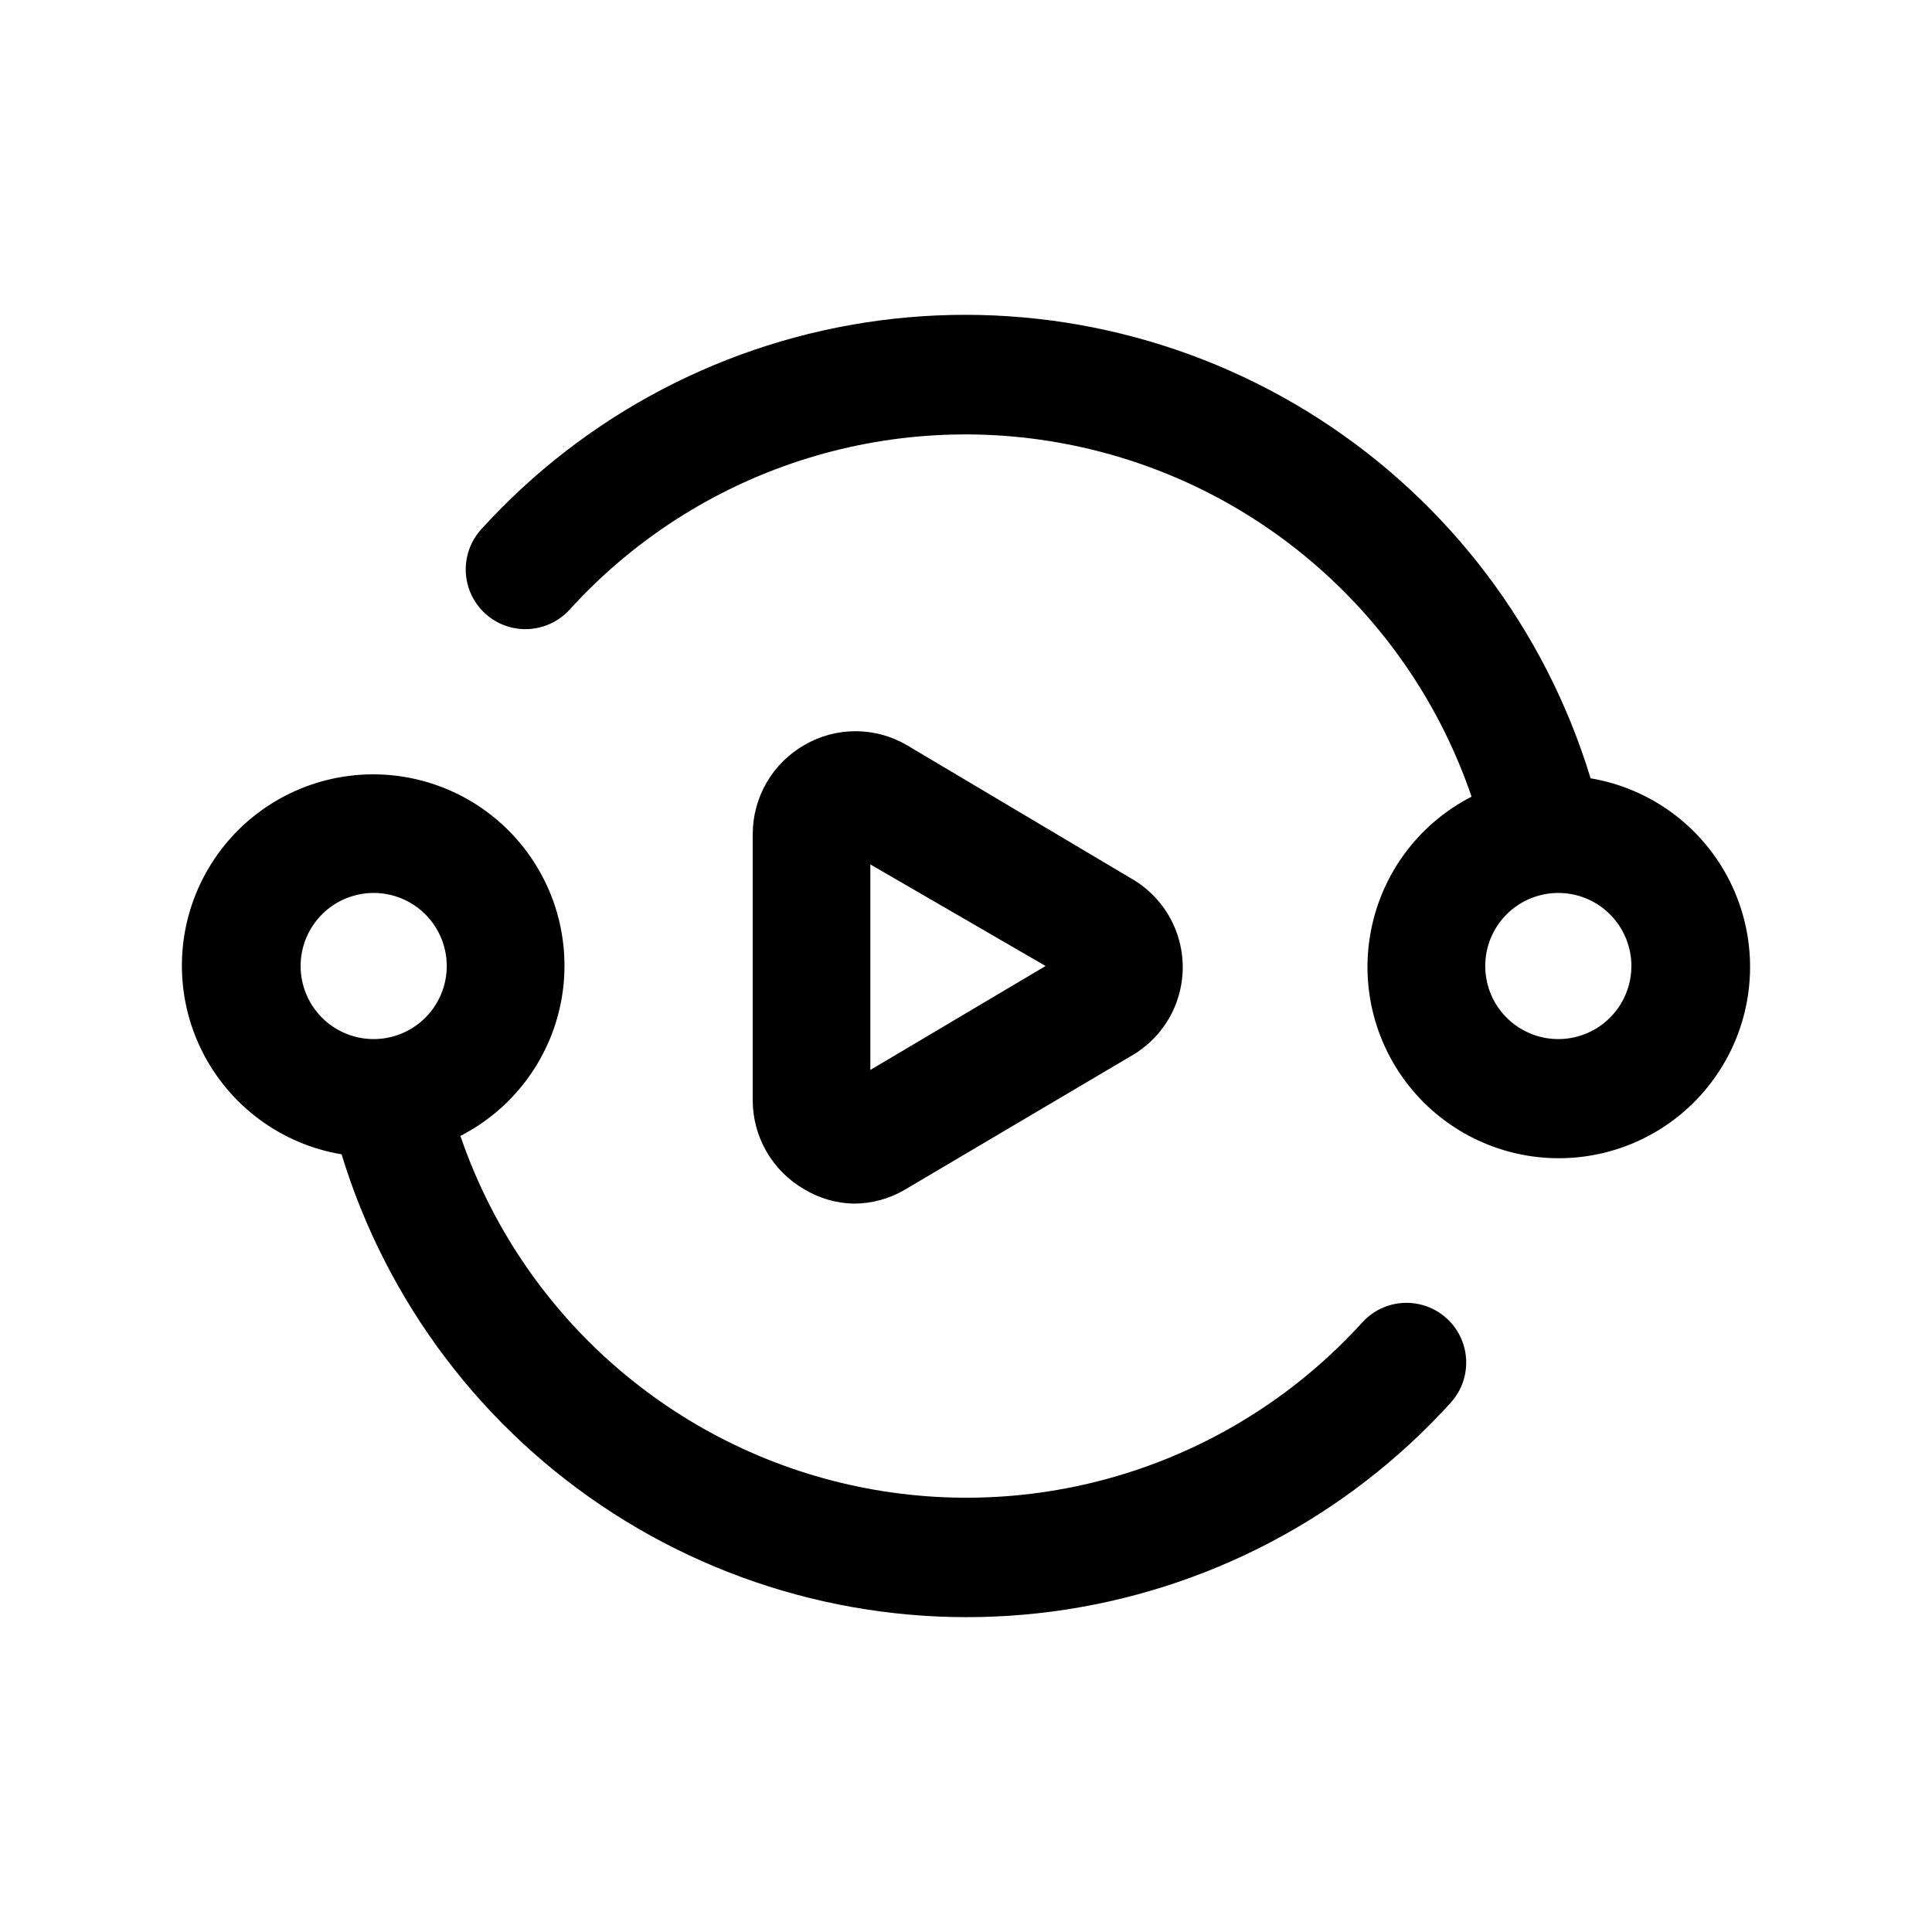 <?xml version="1.0" encoding="UTF-8"?>
<!-- Uploaded to: ICON Repo, www.iconrepo.com, Generator: ICON Repo Mixer Tools -->
<svg fill="#000000" width="800px" height="800px" version="1.1" viewBox="144 144 512 512" xmlns="http://www.w3.org/2000/svg">
 <path d="m565.47 350.09c-11.965-39.223-37.457-72.926-71.938-95.113-34.484-22.188-75.723-31.422-116.38-26.055s-78.082 24.98-105.63 55.359c-3.797 4.188-5.07 10.086-3.34 15.469s6.203 9.438 11.73 10.629c5.527 1.191 11.27-0.652 15.066-4.844 33.727-37.117 84.559-53.641 133.66-43.449 49.102 10.188 89.164 45.574 105.34 93.043-14.414 7.383-24.434 21.211-26.961 37.207-2.527 15.996 2.742 32.238 14.176 43.707 11.438 11.469 27.66 16.781 43.664 14.301s29.863-12.457 37.289-26.848c7.426-14.395 7.527-31.469 0.277-45.949s-20.984-24.625-36.957-27.301zm-8.031 69.273c-5.16 0.125-10.156-1.812-13.883-5.391-3.723-3.574-5.867-8.488-5.949-13.652-0.086-5.16 1.895-10.145 5.5-13.84 3.606-3.695 8.539-5.797 13.699-5.84 5.164-0.043 10.129 1.977 13.797 5.613 3.664 3.633 5.731 8.582 5.731 13.746 0 5.055-1.973 9.91-5.504 13.527-3.531 3.617-8.336 5.715-13.391 5.836zm-52.426 75.098c-33.703 37.121-84.512 53.668-133.61 43.512-49.102-10.156-89.176-45.5-105.39-92.945 14.414-7.387 24.434-21.211 26.961-37.207 2.527-15.996-2.742-32.238-14.176-43.707-11.434-11.469-27.66-16.785-43.664-14.305-16.004 2.481-29.859 12.461-37.285 26.852-7.43 14.391-7.531 31.465-0.281 45.945 7.254 14.48 20.984 24.629 36.957 27.301 11.965 39.223 37.457 72.926 71.941 95.113 34.484 22.191 75.719 31.422 116.38 26.055 40.652-5.363 78.082-24.98 105.62-55.355 3.797-4.191 5.07-10.09 3.34-15.473-1.73-5.383-6.203-9.434-11.73-10.629-5.527-1.191-11.27 0.656-15.066 4.844zm-281.35-94.461c0.004-5.164 2.066-10.113 5.731-13.746 3.668-3.637 8.633-5.656 13.797-5.613 5.164 0.043 10.094 2.144 13.699 5.84 3.606 3.695 5.586 8.68 5.504 13.84-0.086 5.164-2.227 10.078-5.953 13.652-3.723 3.578-8.723 5.516-13.883 5.391-5.055-0.121-9.859-2.219-13.391-5.836-3.527-3.617-5.504-8.473-5.504-13.527zm146.58 62.977c4.824-0.004 9.555-1.309 13.699-3.781l59.672-35.266h-0.004c5.617-3.152 9.93-8.207 12.156-14.25 2.231-6.047 2.231-12.688 0-18.73-2.227-6.047-6.539-11.098-12.156-14.25l-59.355-35.27c-4.109-2.391-8.781-3.652-13.539-3.652-4.758 0-9.43 1.262-13.539 3.652-4.16 2.383-7.617 5.824-10.023 9.969-2.402 4.148-3.672 8.855-3.676 13.648v70.535-0.004c0.004 4.797 1.273 9.504 3.676 13.648 2.406 4.148 5.863 7.586 10.023 9.969 3.949 2.379 8.457 3.68 13.066 3.781zm4.41-89.898 46.441 26.922-46.445 27.551z"/>
</svg>